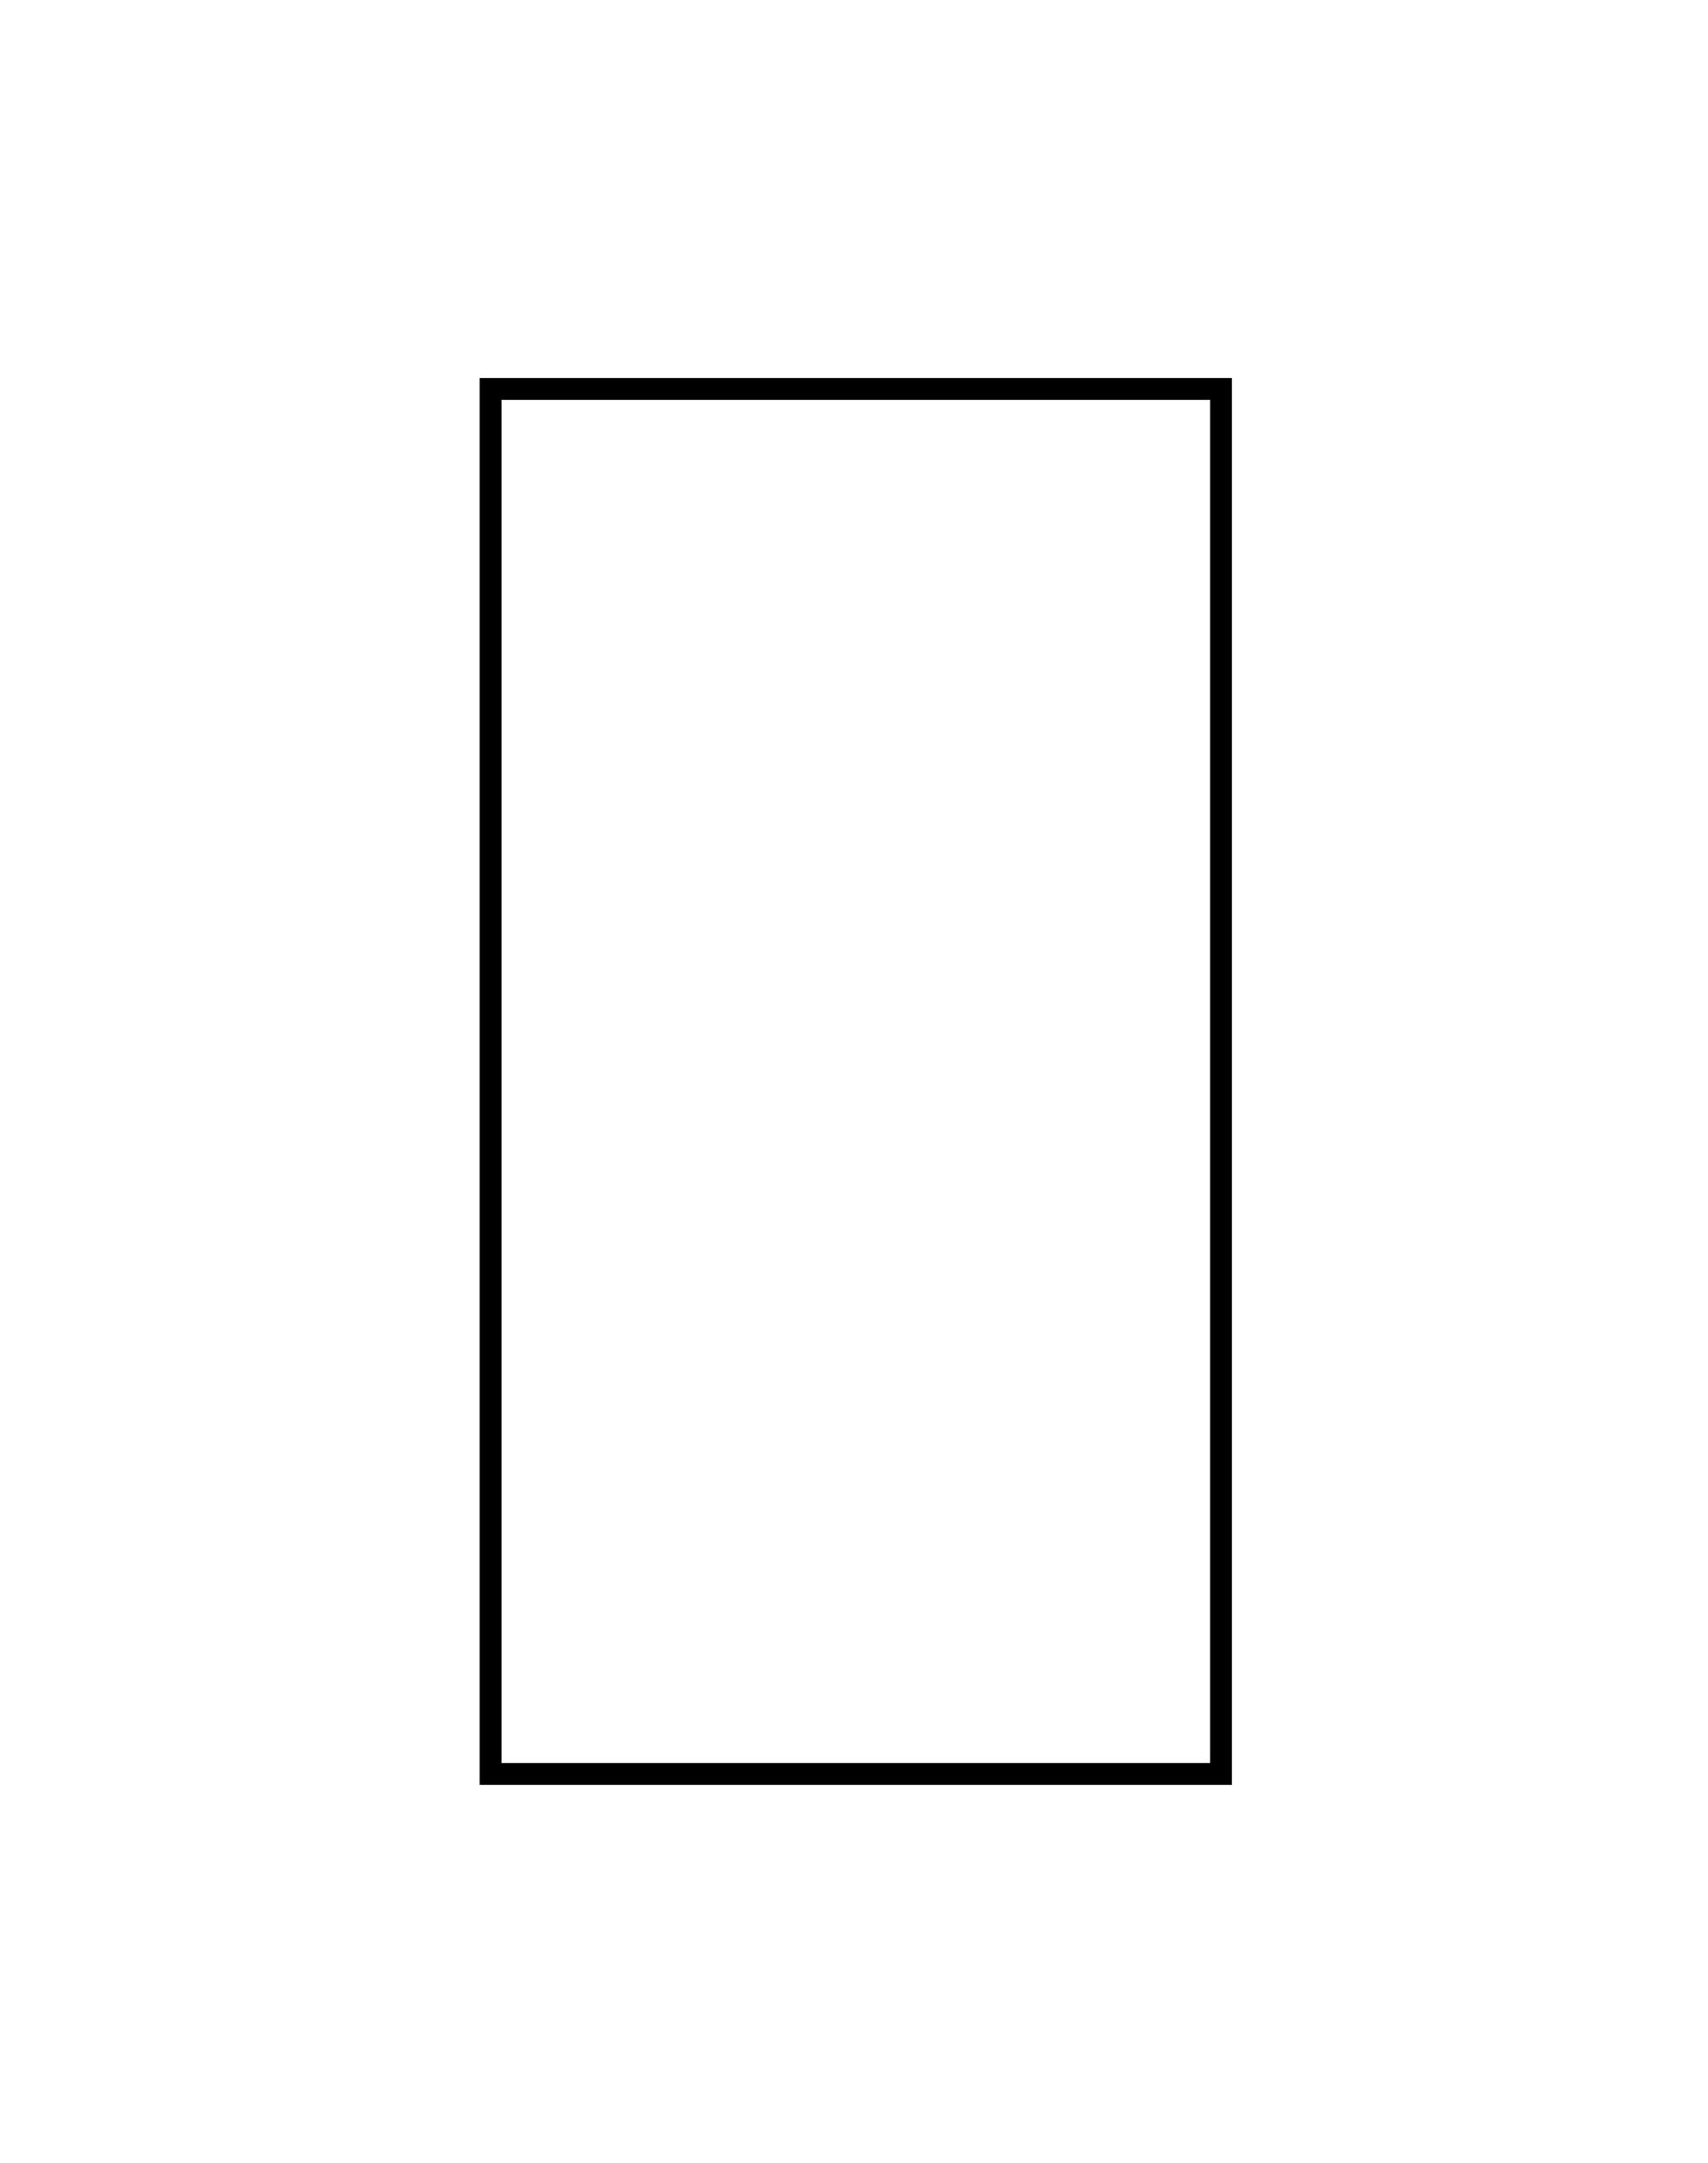 <svg viewBox="0 0 47 59.5" version="1.1" height="59.5" width="47" xmlns="http://www.w3.org/2000/svg" data-name="Layer 1" id="Layer_1">
  <defs>
    <style>
      .cls-1 {
        fill: none;
        stroke: #000;
        stroke-miterlimit: 10;
        stroke-width: .6px;
      }

      .cls-2 {
        display: none;
      }
    </style>
  </defs>
  <g class="cls-2">
    <path d="M36.2,17.1h0c0,5.5-4.5,9.9-10,9.9h-5.3c-5.5,0-10-4.5-10-9.9v-6.5h25.3v6.5ZM14.2,49h19.4M23.6,27.5v21.5" class="cls-1"></path>
  </g>
  <rect height="38.1" width="20.1" y="10.7" x="13.5" class="cls-1"></rect>
  <g class="cls-2">
    <path d="M.6,13.5s-4.7,26.5,22,32.4" class="cls-1"></path>
    <path d="M22.5,46S27.2,19.5.5,13.6" class="cls-1"></path>
    <path d="M46.8,19.4s-17-3-20.7,14.1" class="cls-1"></path>
    <path d="M26,33.4s17,3,20.7-14.1" class="cls-1"></path>
  </g>
  <g class="cls-2">
    <path d="M26.4,17V.3h-5.6v16.7c-3.8,1.2-6.6,4.8-6.6,9v33.2h18.8V26c0-4.2-2.8-7.8-6.6-9Z" class="cls-1"></path>
  </g>
</svg>